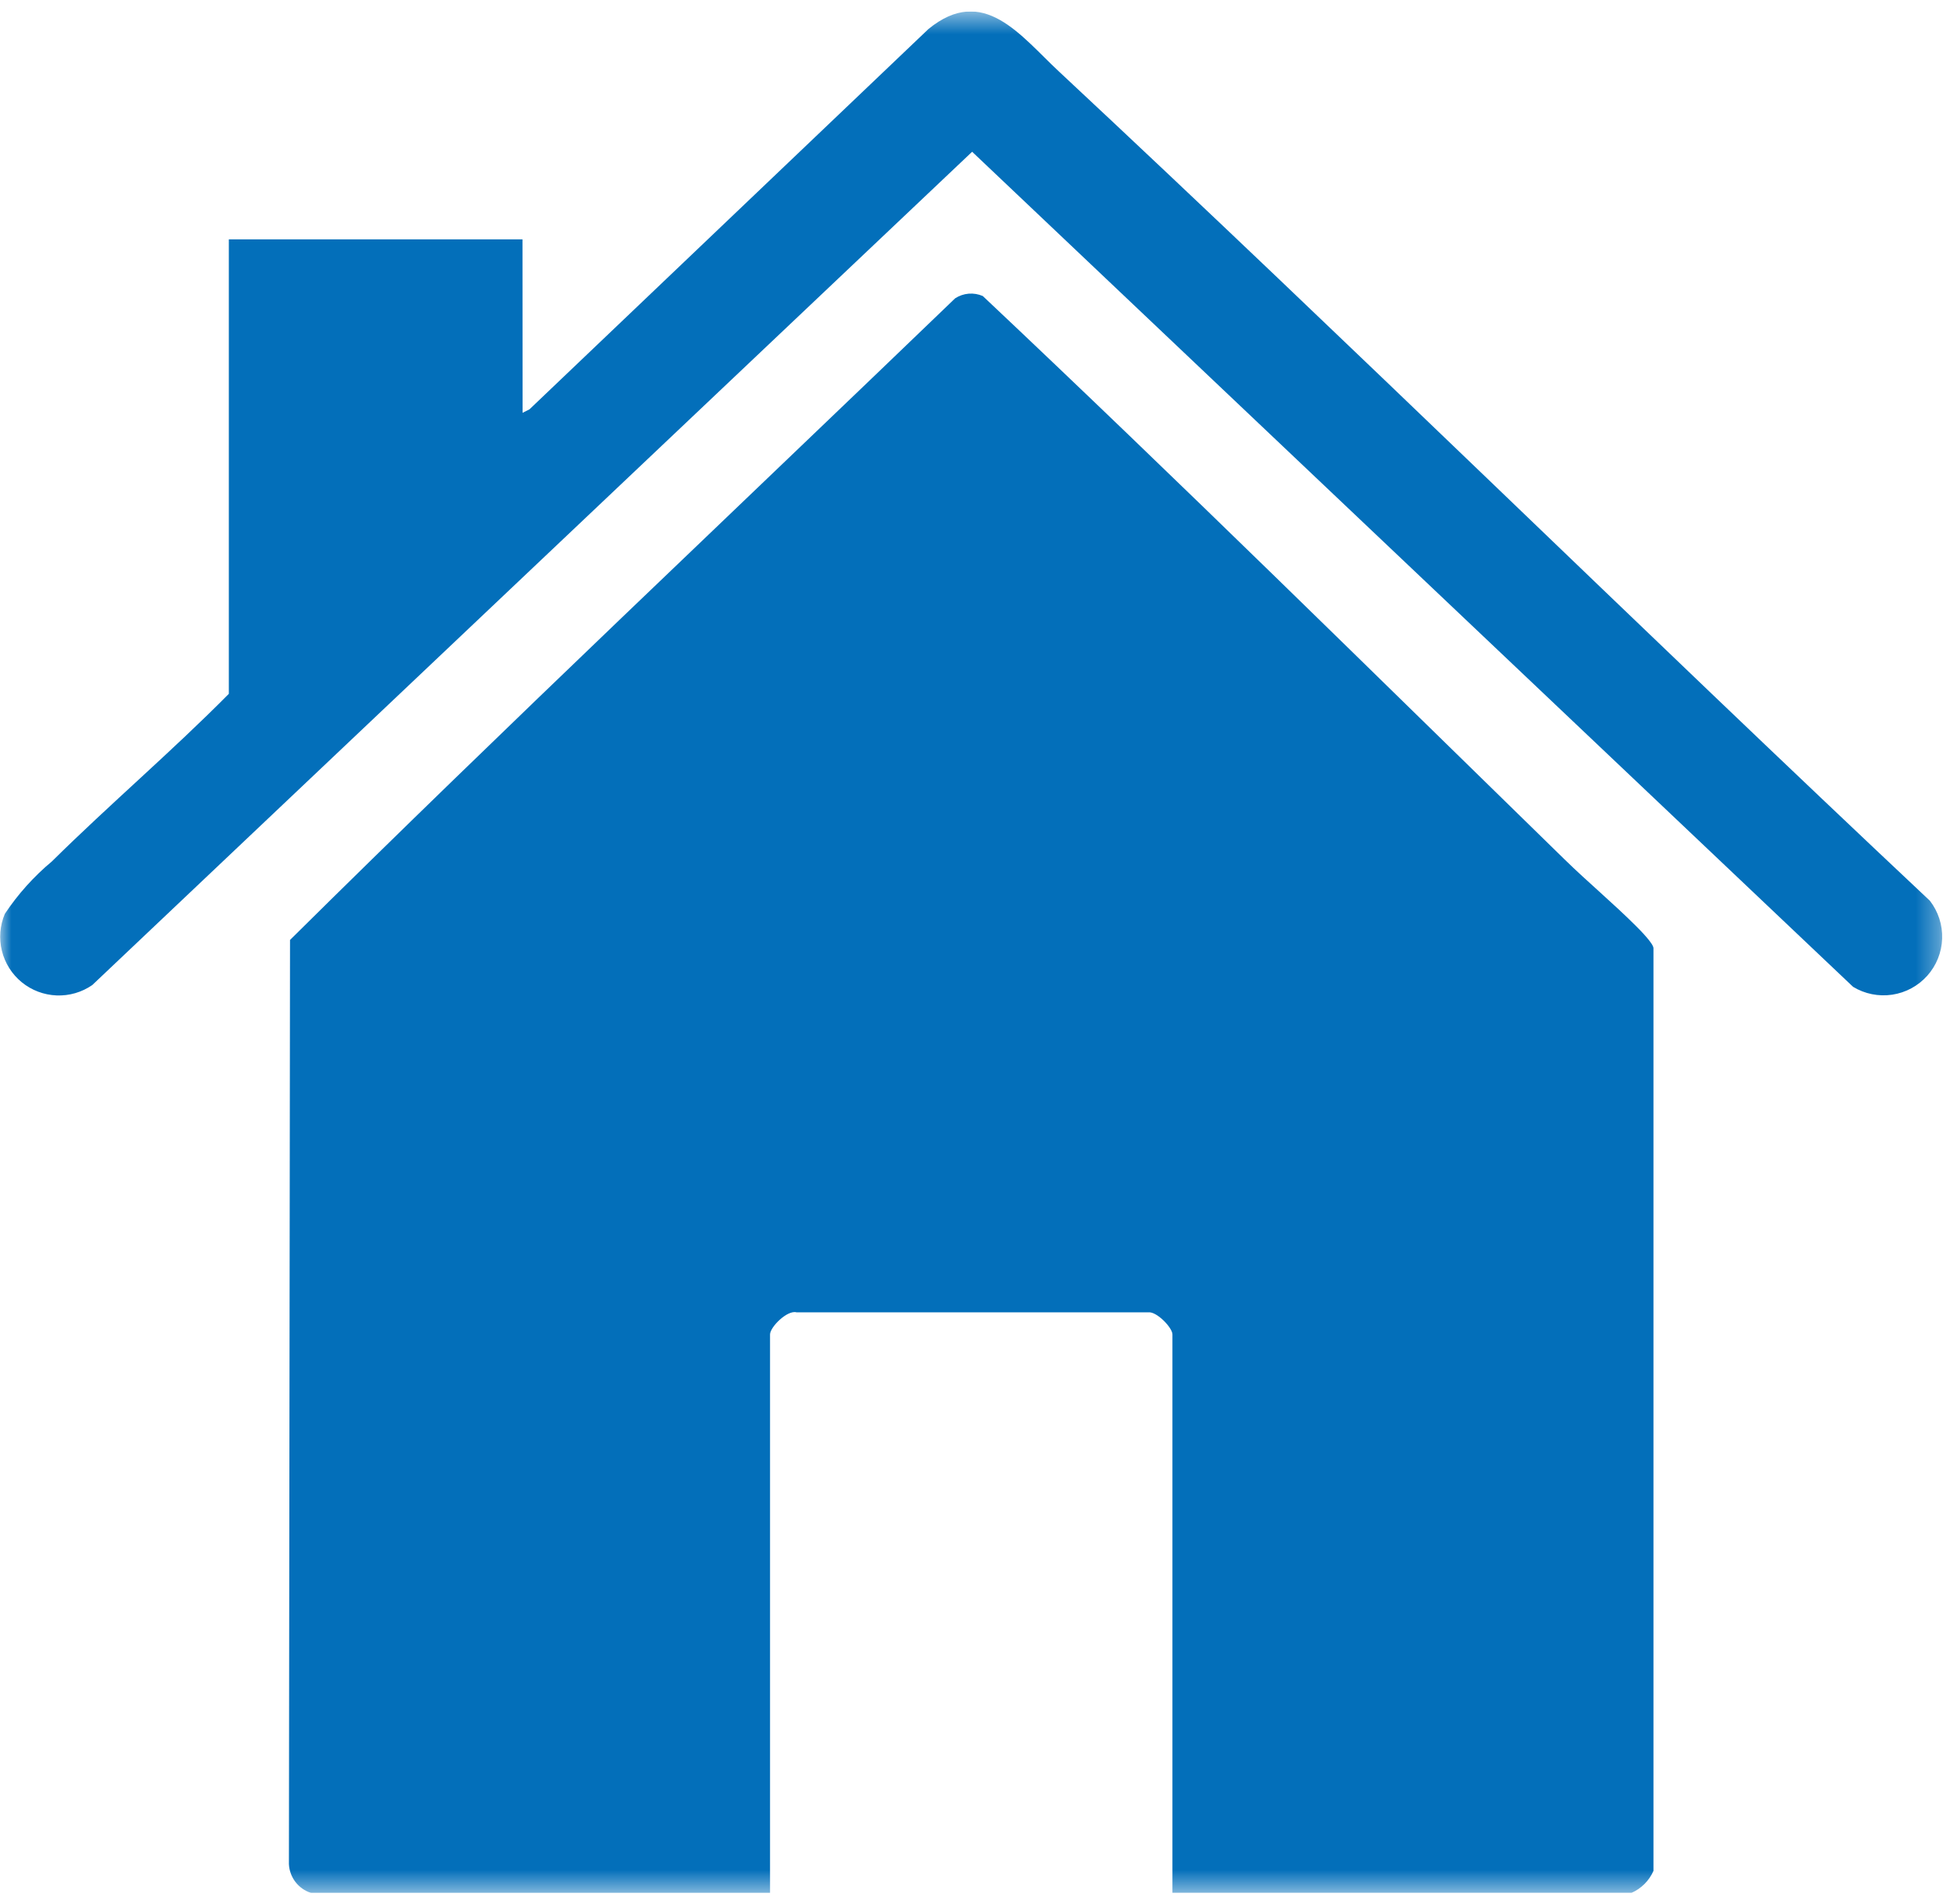 <svg width="85" height="83" viewBox="0 0 85 83" fill="none" xmlns="http://www.w3.org/2000/svg">
<g clip-path="url(#clip0_173_139)">
<mask id="mask0_173_139" style="mask-type:luminance" maskUnits="userSpaceOnUse" x="0" y="0" width="85" height="83">
<path d="M84.681 0.5H0V82.512H84.681V0.5Z" fill="white"/>
</mask>
<g mask="url(#mask0_173_139)">
<path d="M71.32 40.372C70.32 39.372 69.205 38.445 68.191 37.453C59.772 29.239 51.396 20.967 42.84 12.904C42.646 12.819 42.435 12.784 42.224 12.801C42.014 12.819 41.811 12.888 41.634 13.004C31.96 22.319 22.178 31.529 12.642 40.972L12.594 81.255C12.607 81.537 12.706 81.809 12.878 82.033C13.05 82.258 13.287 82.424 13.556 82.511H33.566V58.166C33.566 57.849 34.316 57.093 34.721 57.204H50.05C50.419 57.154 51.106 57.875 51.106 58.164V82.509H71.116C71.544 82.321 71.886 81.979 72.074 81.551V41.331C72.074 41.131 71.493 40.544 71.32 40.372Z" fill="#036FBA"/>
<path d="M22.779 17.994L23.079 17.843L40.473 1.263C42.873 -0.695 44.473 1.548 46.167 3.124C58.937 15.036 71.392 27.3 84.123 39.263C84.489 39.735 84.678 40.32 84.658 40.917C84.637 41.514 84.408 42.085 84.01 42.531C83.612 42.977 83.071 43.269 82.48 43.358C81.889 43.446 81.286 43.325 80.775 43.015L42.375 6.615L4.022 42.938C3.566 43.253 3.02 43.412 2.466 43.39C1.912 43.368 1.38 43.167 0.95 42.817C0.521 42.467 0.216 41.986 0.083 41.448C-0.05 40.91 -0.005 40.343 0.211 39.833C0.781 38.977 1.472 38.207 2.261 37.549C4.777 35.062 7.485 32.759 9.975 30.243V10.434H22.775L22.779 17.994Z" fill="#036FBA"/>
</g>
</g>
<defs>
<clipPath id="clip0_173_139">
<rect width="84.681" height="82.012" fill="white" transform="translate(0 0.5)"/>
</clipPath>
</defs>
</svg>
